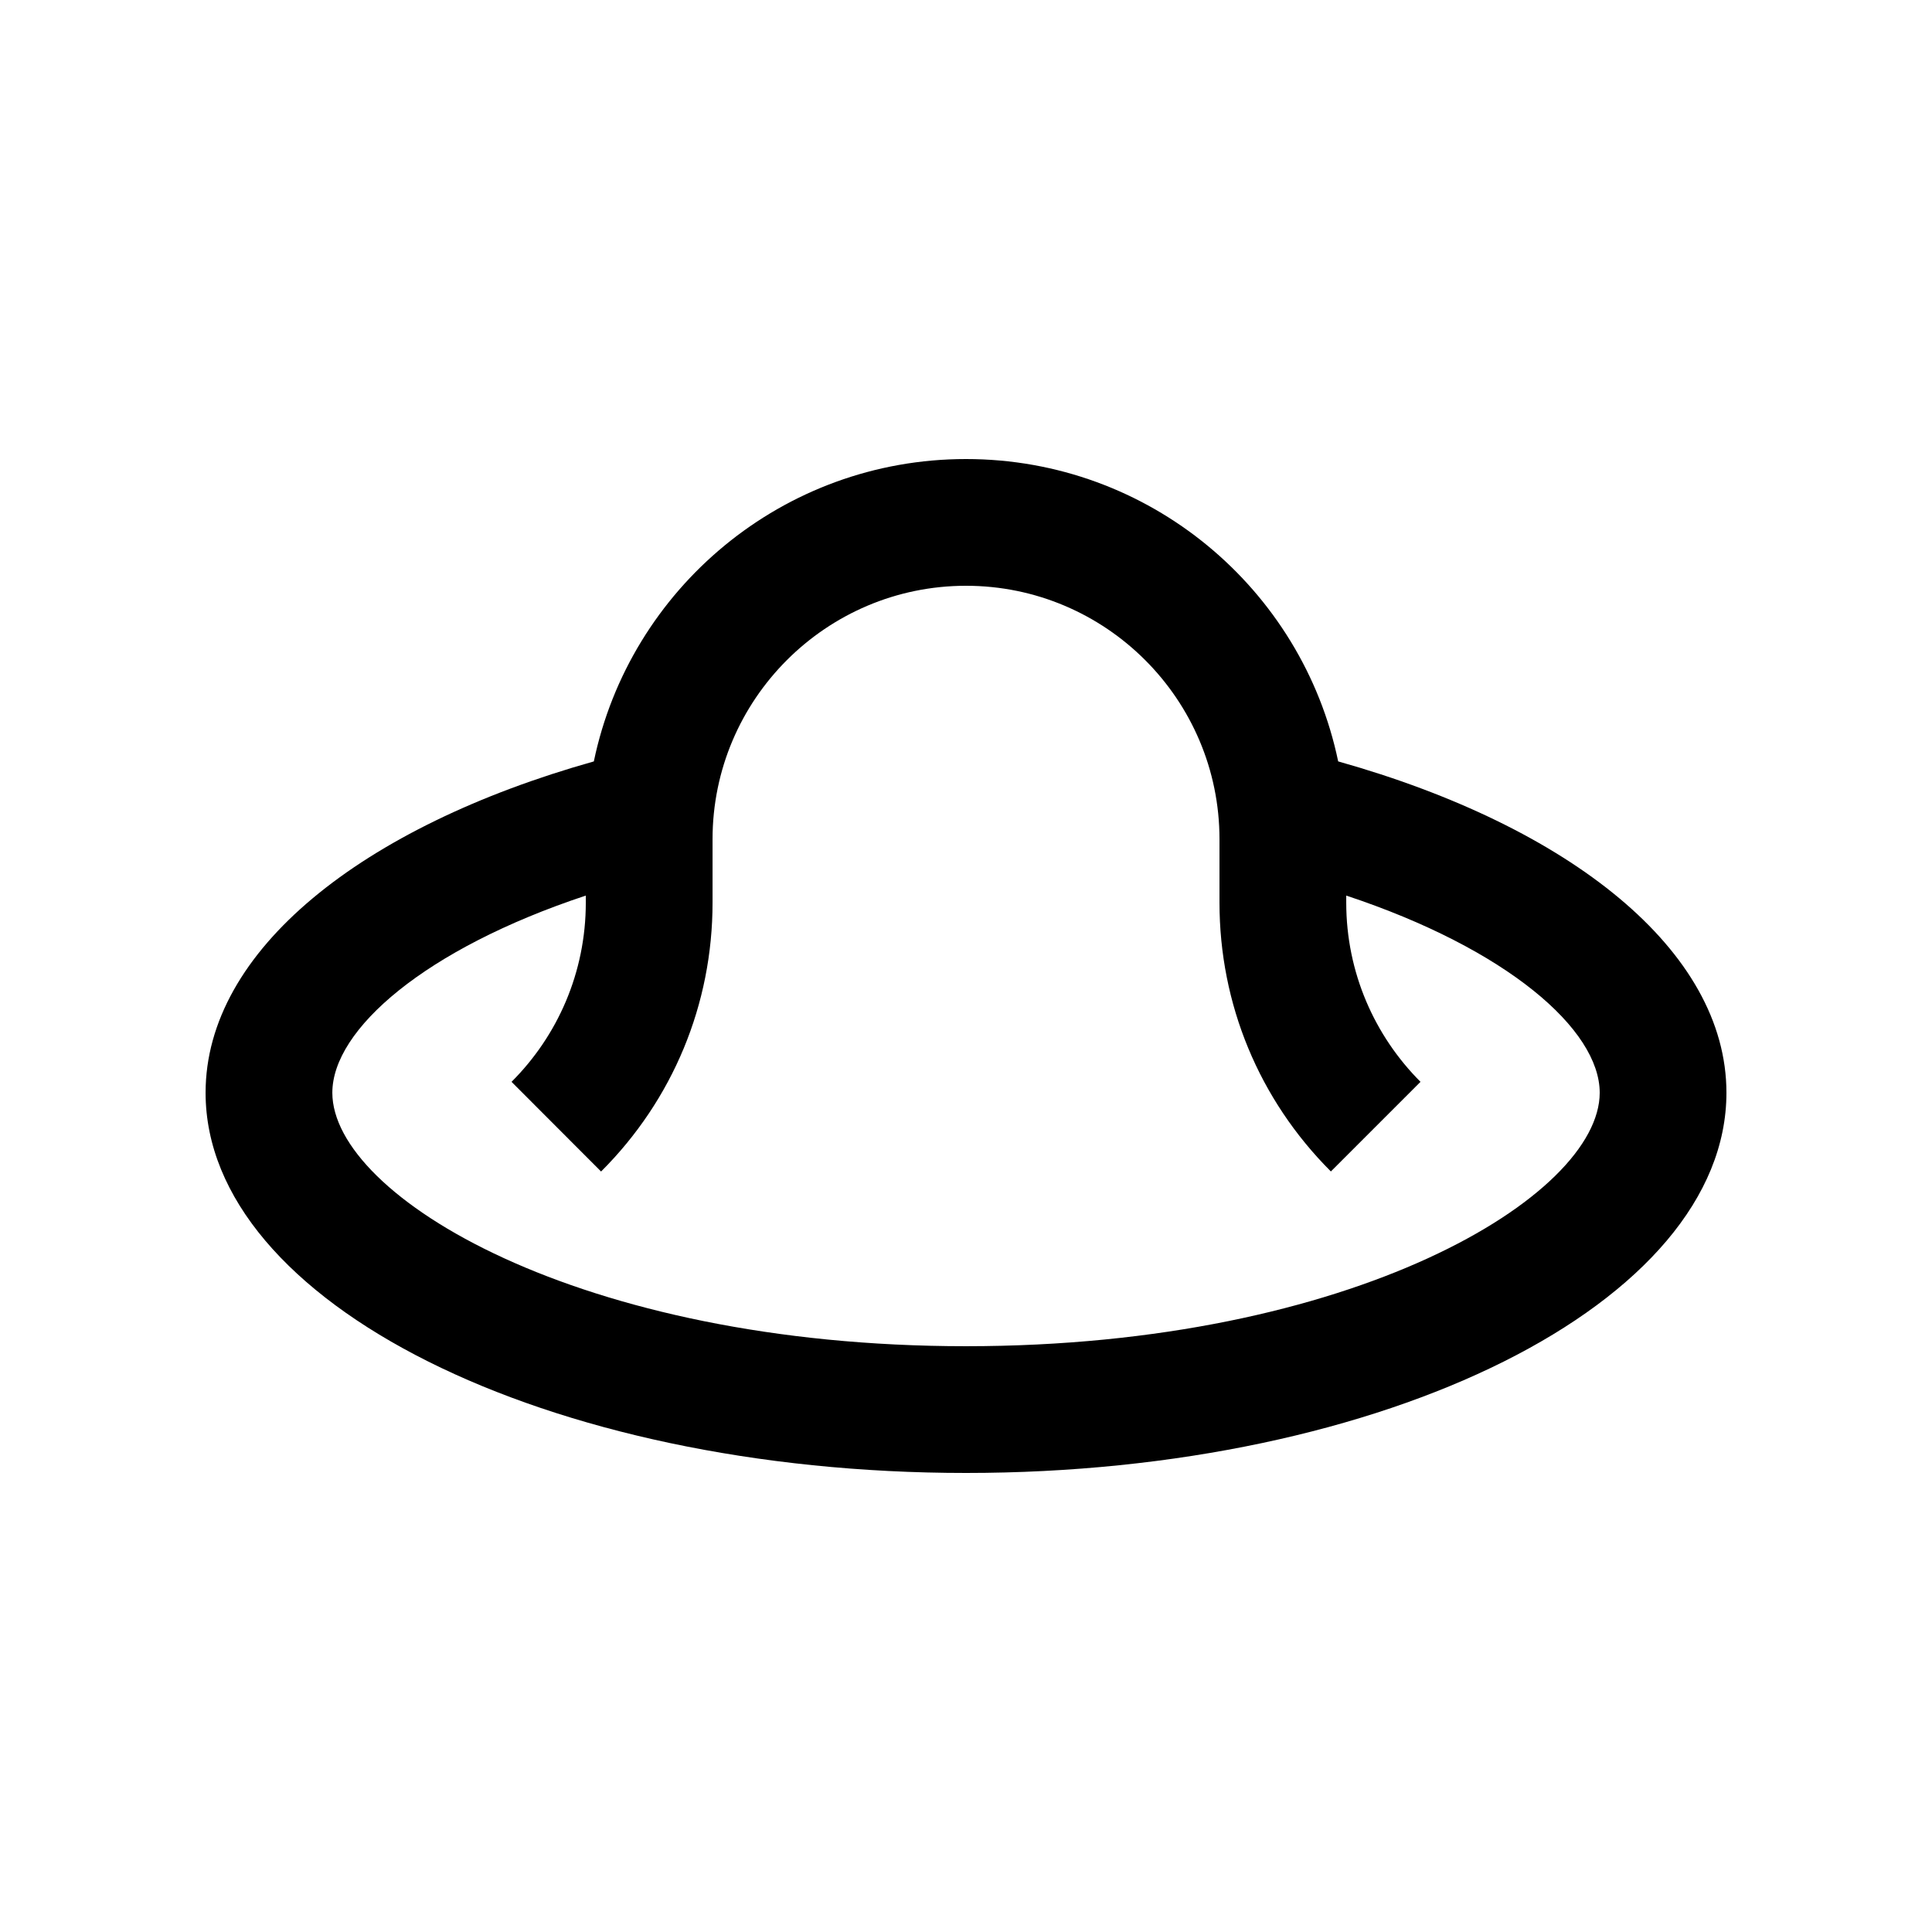 <?xml version="1.0" encoding="UTF-8"?>
<!-- Uploaded to: ICON Repo, www.svgrepo.com, Generator: ICON Repo Mixer Tools -->
<svg fill="#000000" width="800px" height="800px" version="1.1" viewBox="144 144 512 512" xmlns="http://www.w3.org/2000/svg">
 <path d="m498.63 345.78c-9.527-45.754-50.055-80.129-98.629-80.129-48.578 0-89.105 34.375-98.629 80.133-61.371 17.254-102.89 50.086-102.89 87.805 0 55.645 90.23 100.76 201.52 100.76s201.52-45.117 201.52-100.76c0-37.719-41.523-70.551-102.89-87.809zm-98.629 154.98c-102.52 0-167.93-39.785-167.93-67.172 0-16.777 24.617-38.148 67.172-52.25v1.867c0 18.551-7.512 35.344-19.68 47.492l23.73 23.766c19.039-19.004 29.539-44.332 29.539-71.258v-16.797c-0.004-37.031 30.137-67.172 67.172-67.172 37.051 0 67.172 30.145 67.172 67.172v16.797c0 26.895 10.48 52.199 29.52 71.242l23.75-23.75c-12.152-12.164-19.68-28.961-19.68-47.492v-1.867c42.559 14.102 67.172 35.473 67.172 52.25 0 27.383-65.414 67.172-167.93 67.172z"/>
</svg>